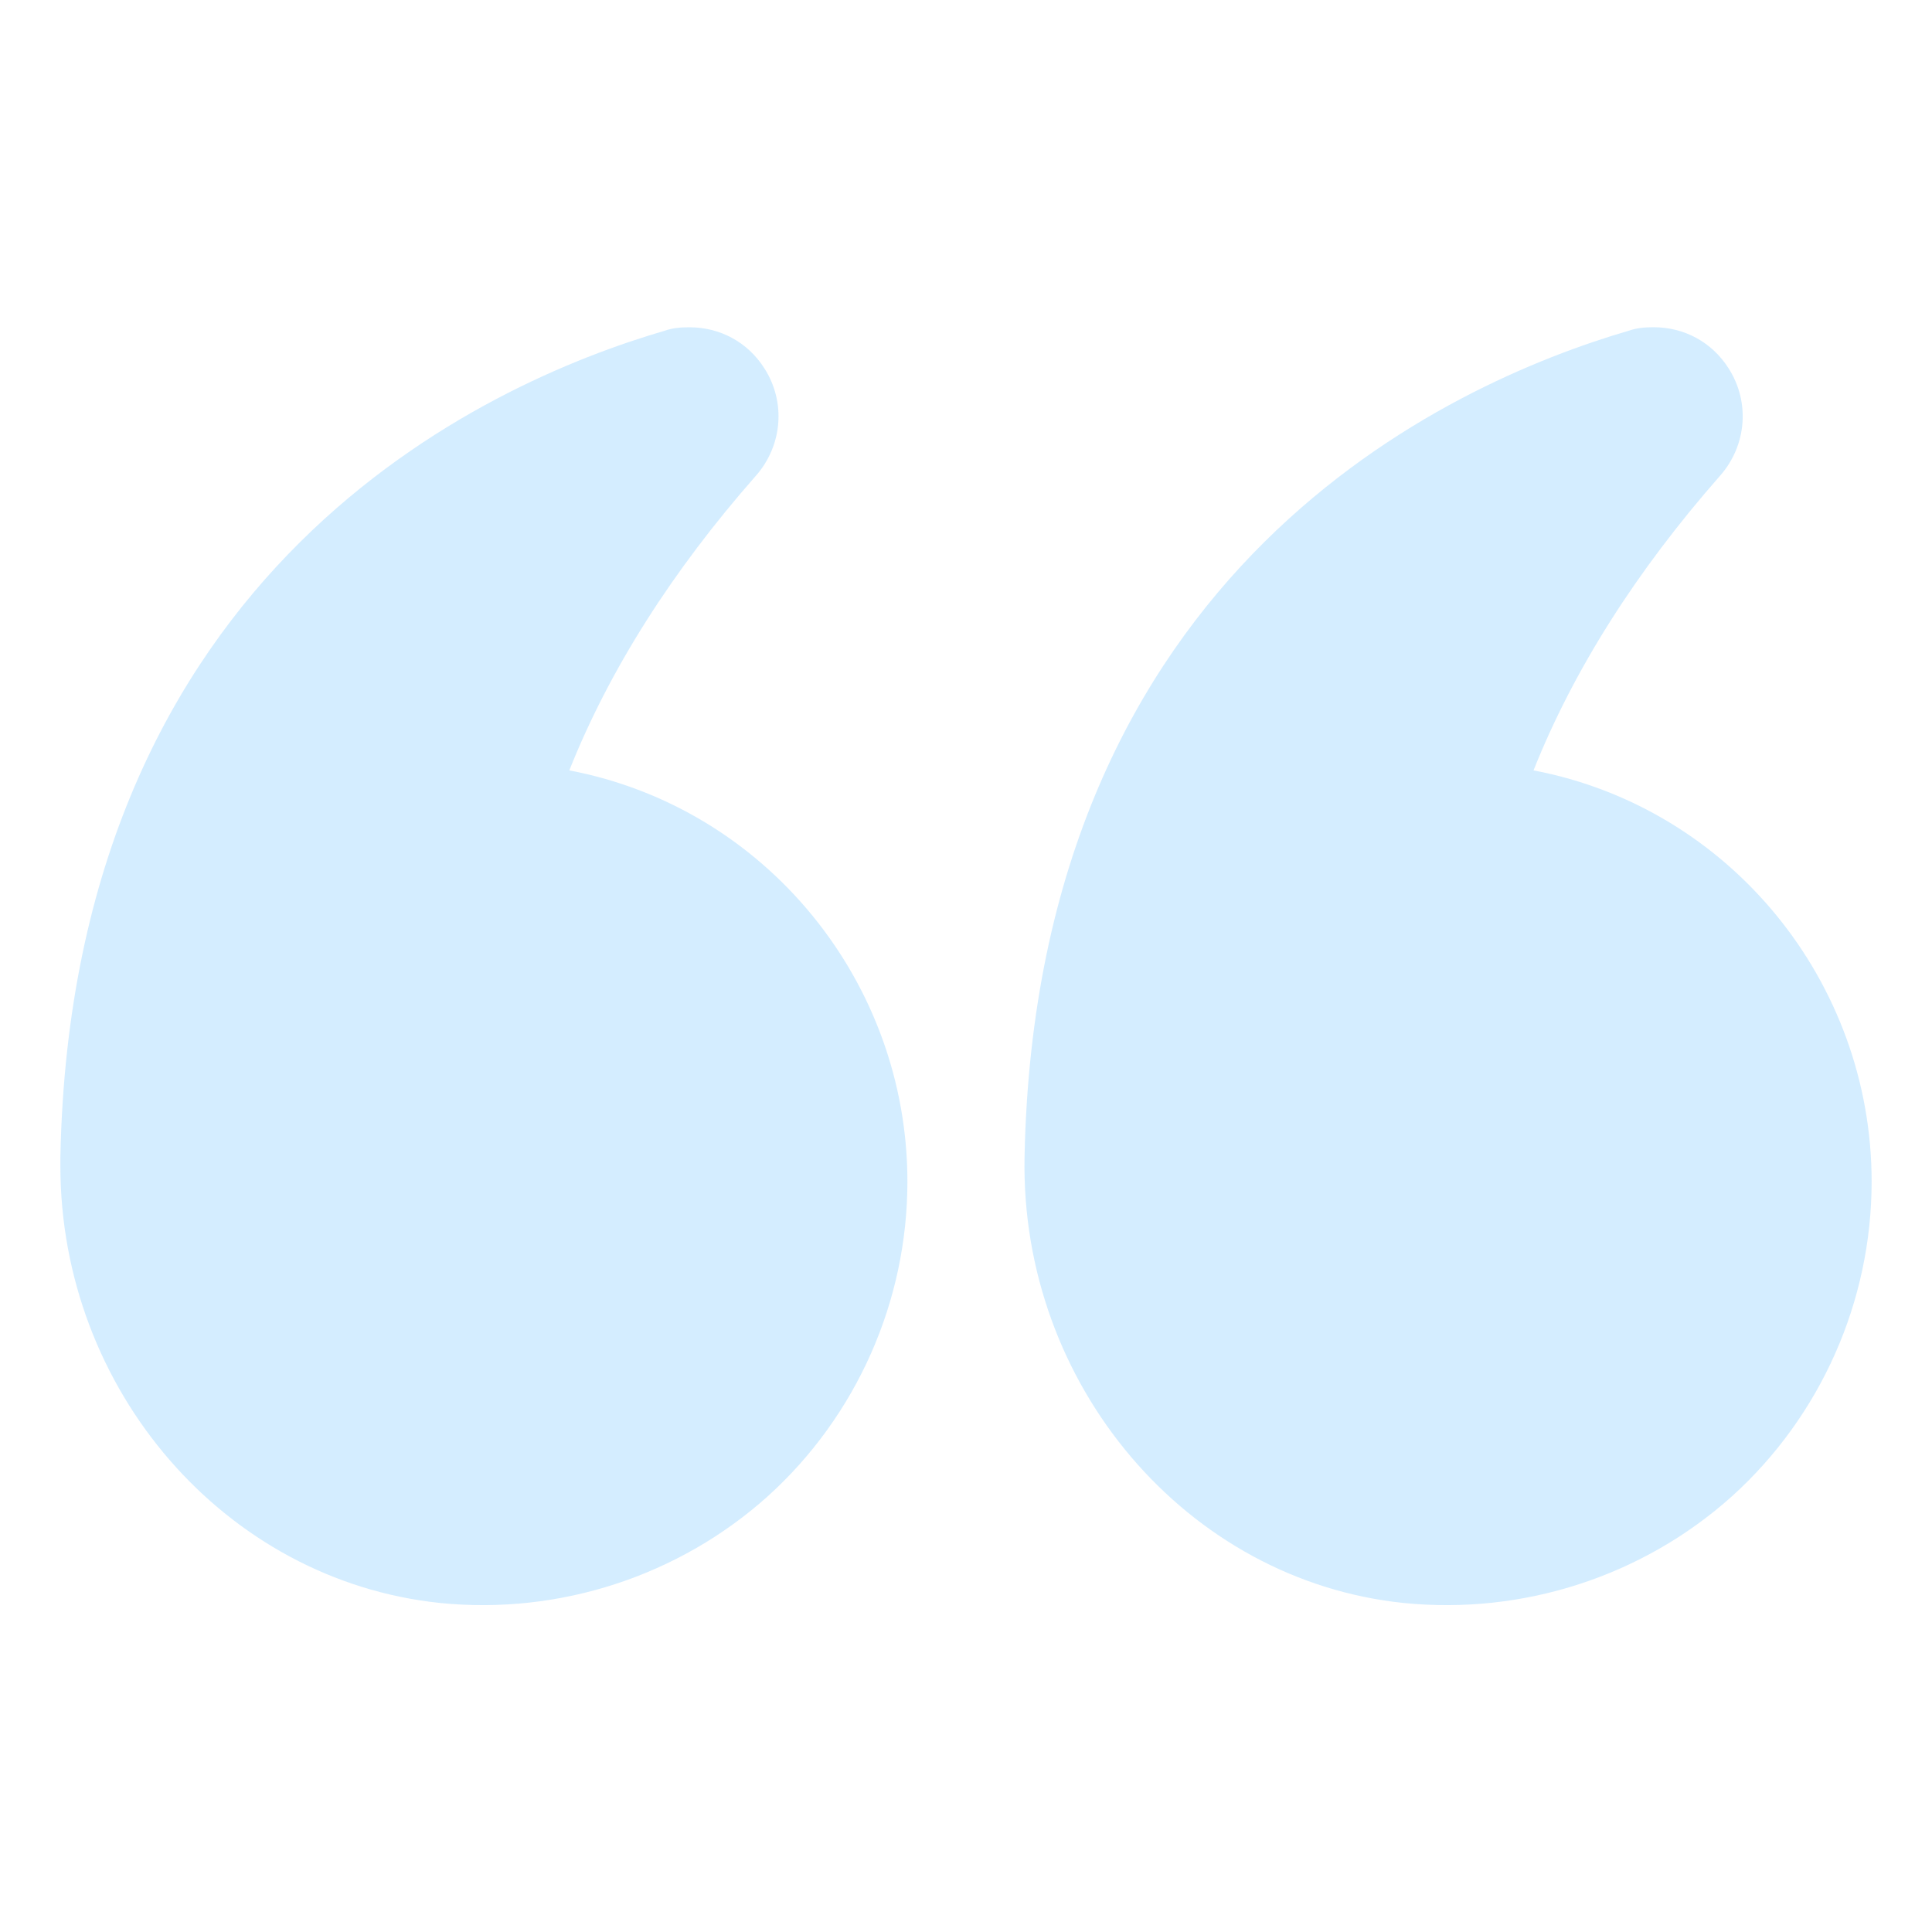 <svg width="40" height="40" viewBox="0 0 40 40" fill="none" xmlns="http://www.w3.org/2000/svg">
<path fill-rule="evenodd" clip-rule="evenodd" d="M35.612 9.85C33.875 11.825 32.575 13.876 31.75 15.95C35.825 16.725 38.75 20.338 38.75 24.463C38.75 26.938 37.7 29.313 35.862 30.976C34.025 32.626 31.55 33.438 29.062 33.188C24.575 32.725 21.125 28.675 21.212 23.963C21.45 11.738 30.038 7.925 33.712 6.85C33.888 6.788 34.062 6.775 34.237 6.775C34.862 6.775 35.438 7.075 35.788 7.625C36.237 8.325 36.163 9.225 35.612 9.85ZM15.899 30.976C14.062 32.626 11.587 33.438 9.112 33.188C4.662 32.725 1.25 28.776 1.25 24.138V23.963C1.487 11.738 10.075 7.925 13.75 6.851C13.925 6.788 14.1 6.776 14.274 6.776C14.899 6.776 15.475 7.075 15.825 7.625C16.275 8.325 16.2 9.225 15.65 9.85C13.912 11.825 12.612 13.876 11.787 15.95C15.862 16.726 18.787 20.338 18.787 24.463C18.787 26.938 17.737 29.313 15.899 30.976Z" fill="#169FFF" fill-opacity="0.18"/>
</svg>
